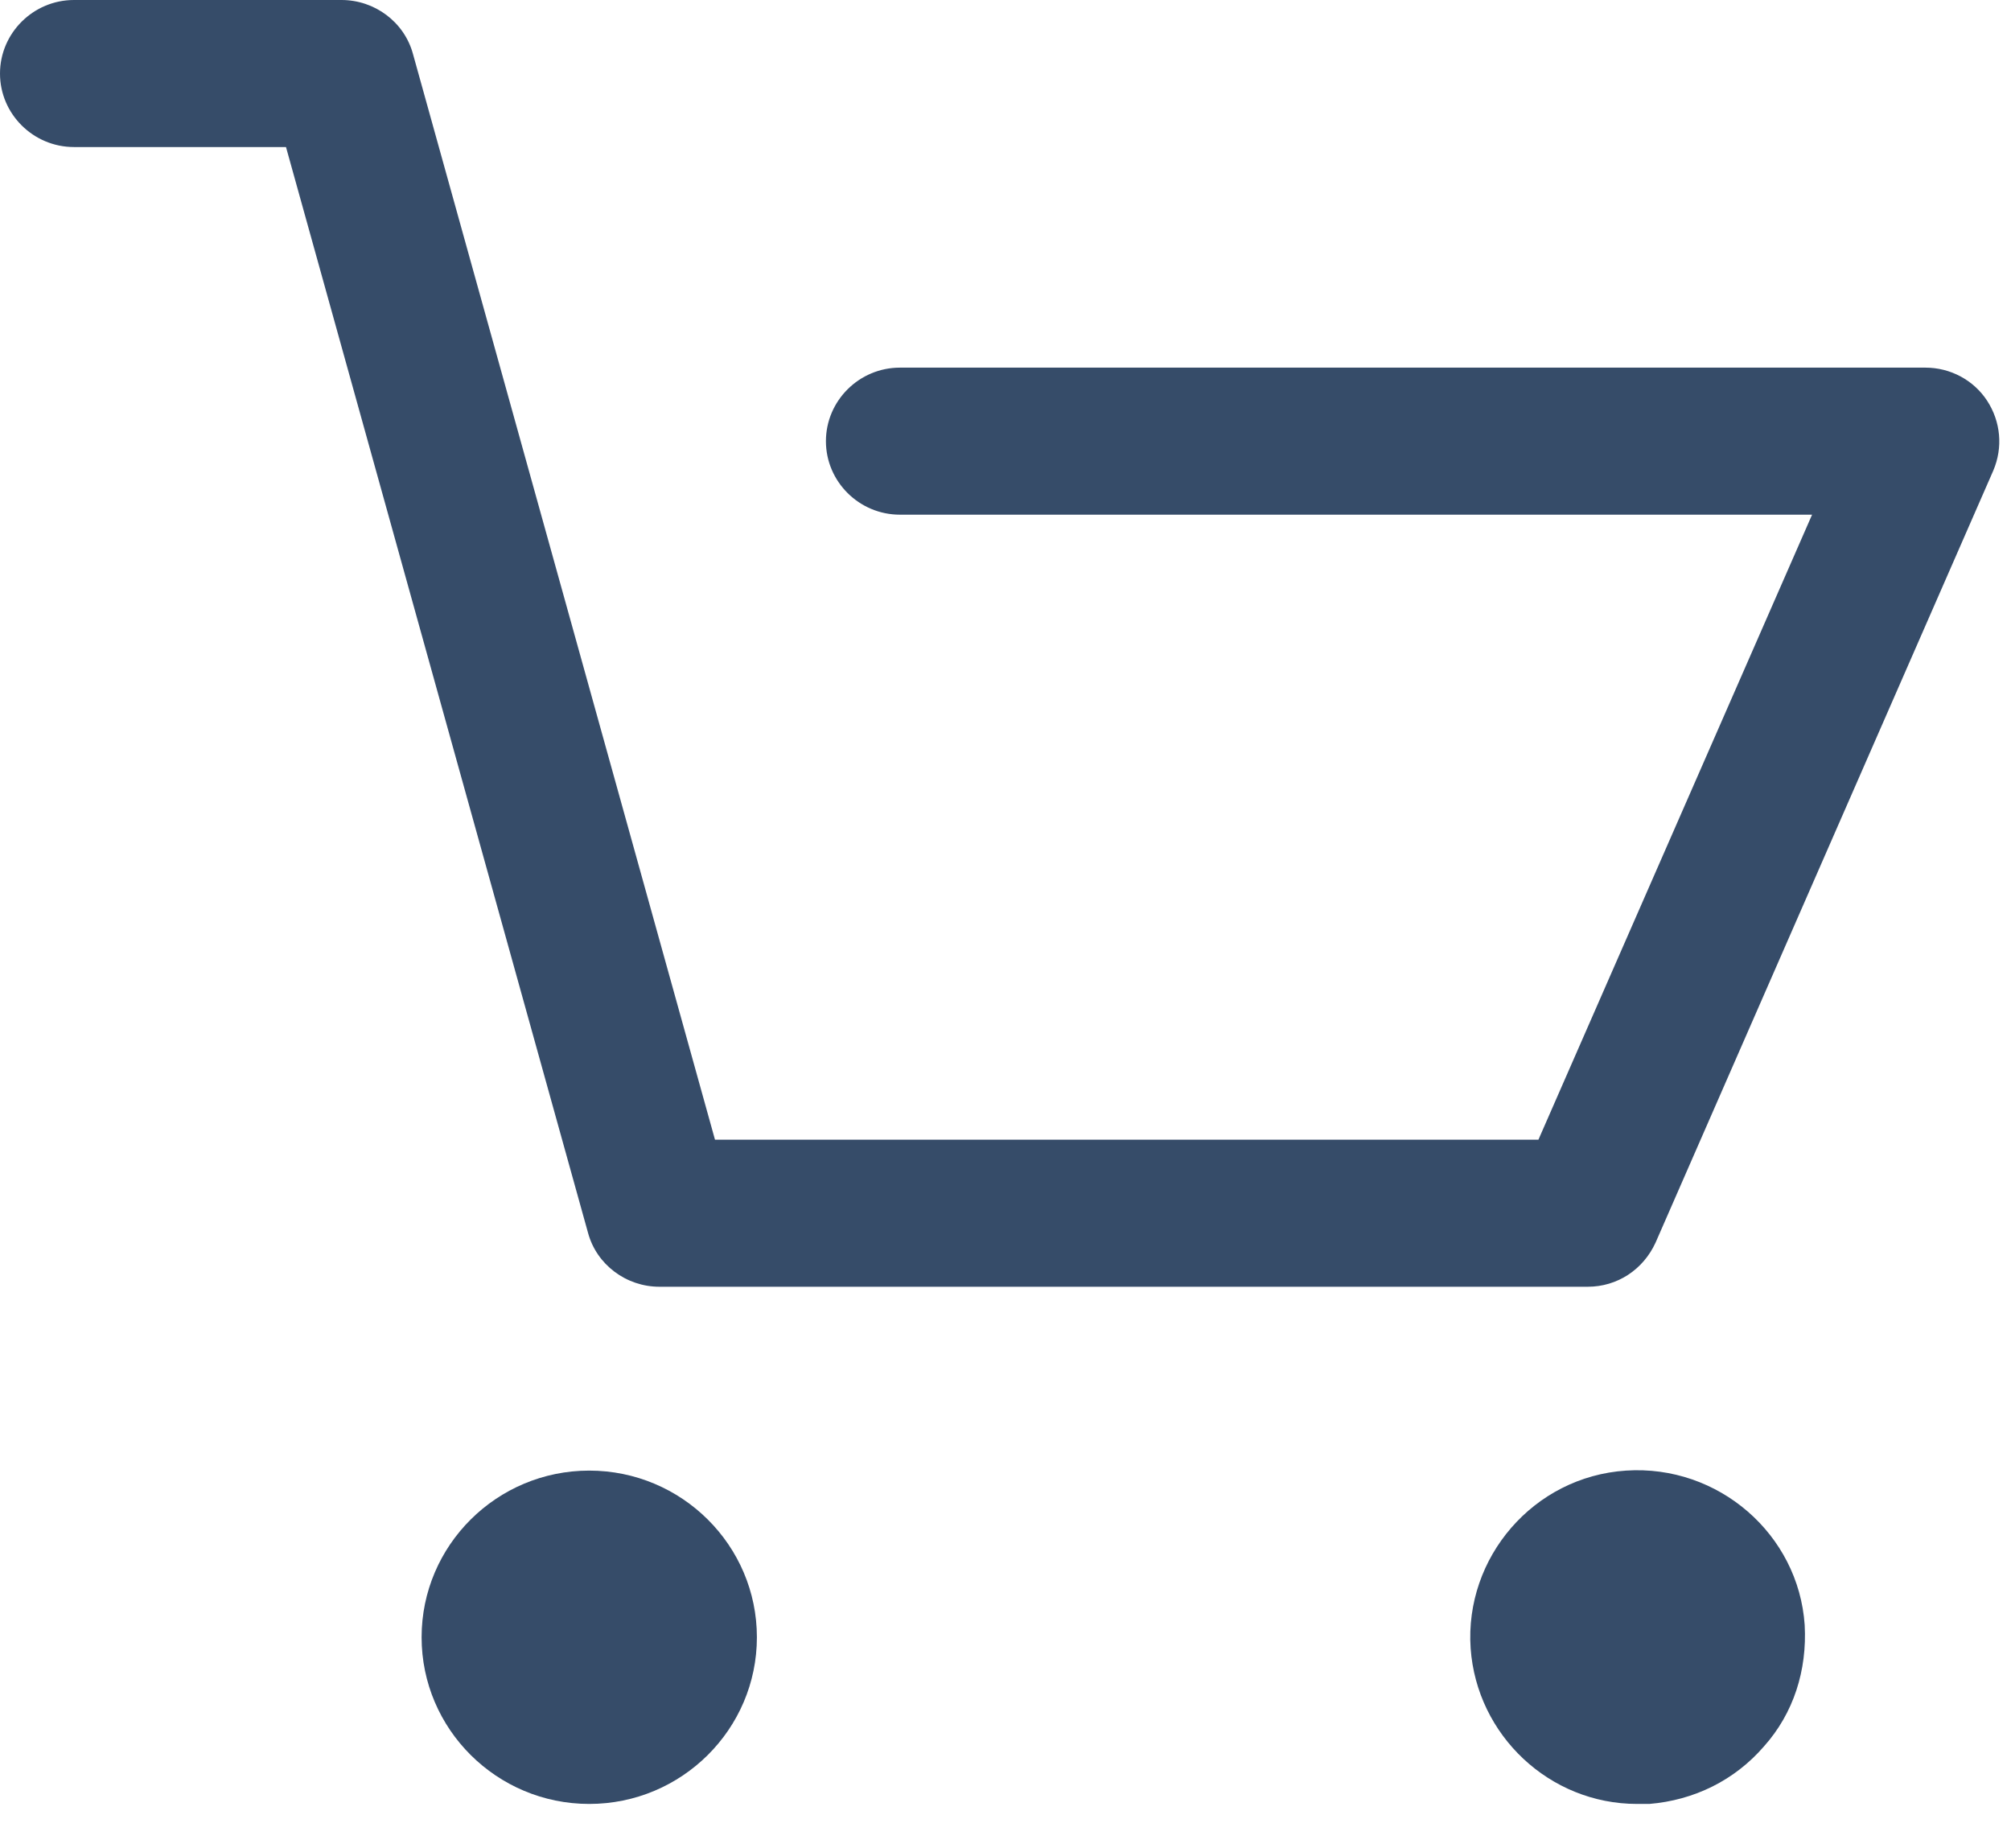 <?xml version="1.0" encoding="UTF-8"?>
<svg width="37px" height="34px" viewBox="0 0 37 34" version="1.1" xmlns="http://www.w3.org/2000/svg" xmlns:xlink="http://www.w3.org/1999/xlink">
    <!-- Generator: Sketch 44.1 (41455) - http://www.bohemiancoding.com/sketch -->
    <title>Cart_dark</title>
    <desc>Created with Sketch.</desc>
    <defs></defs>
    <g id="Page-1" stroke="none" stroke-width="1" fill="none" fill-rule="evenodd">
        <g id="Cart_dark" fill-rule="nonzero" fill="#364C69">
            <path d="M1.361,2.705 L5.262,2.705 L10.819,22.679 C10.977,23.265 11.522,23.671 12.134,23.671 L29.212,23.671 C29.757,23.671 30.233,23.355 30.46,22.86 L36.674,8.657 C36.856,8.229 36.81,7.755 36.561,7.372 C36.311,6.989 35.88,6.763 35.427,6.763 L16.557,6.763 C15.808,6.763 15.196,7.372 15.196,8.116 C15.196,8.86 15.808,9.468 16.557,9.468 L33.34,9.468 L28.305,20.966 L13.155,20.966 L7.598,0.992 C7.439,0.406 6.895,0 6.283,0 L1.361,0 C0.612,0 0,0.609 0,1.353 C0,2.097 0.612,2.705 1.361,2.705 Z" id="Shape"></path>
            <path d="M10.841,33.185 C12.542,33.185 13.926,31.81 13.926,30.119 C13.926,28.428 12.542,27.053 10.841,27.053 C9.14,27.053 7.757,28.428 7.757,30.119 C7.757,31.809 9.14,33.185 10.841,33.185 Z" id="Shape"></path>
            <path d="M30.12,33.185 L30.346,33.185 C31.163,33.117 31.911,32.756 32.456,32.125 C33,31.516 33.25,30.727 33.204,29.893 C33.091,28.225 31.617,26.94 29.916,27.053 C28.215,27.165 26.944,28.653 27.058,30.322 C27.171,31.922 28.509,33.185 30.12,33.185 Z" id="Shape"></path>
        </g>
    </g>
</svg>
